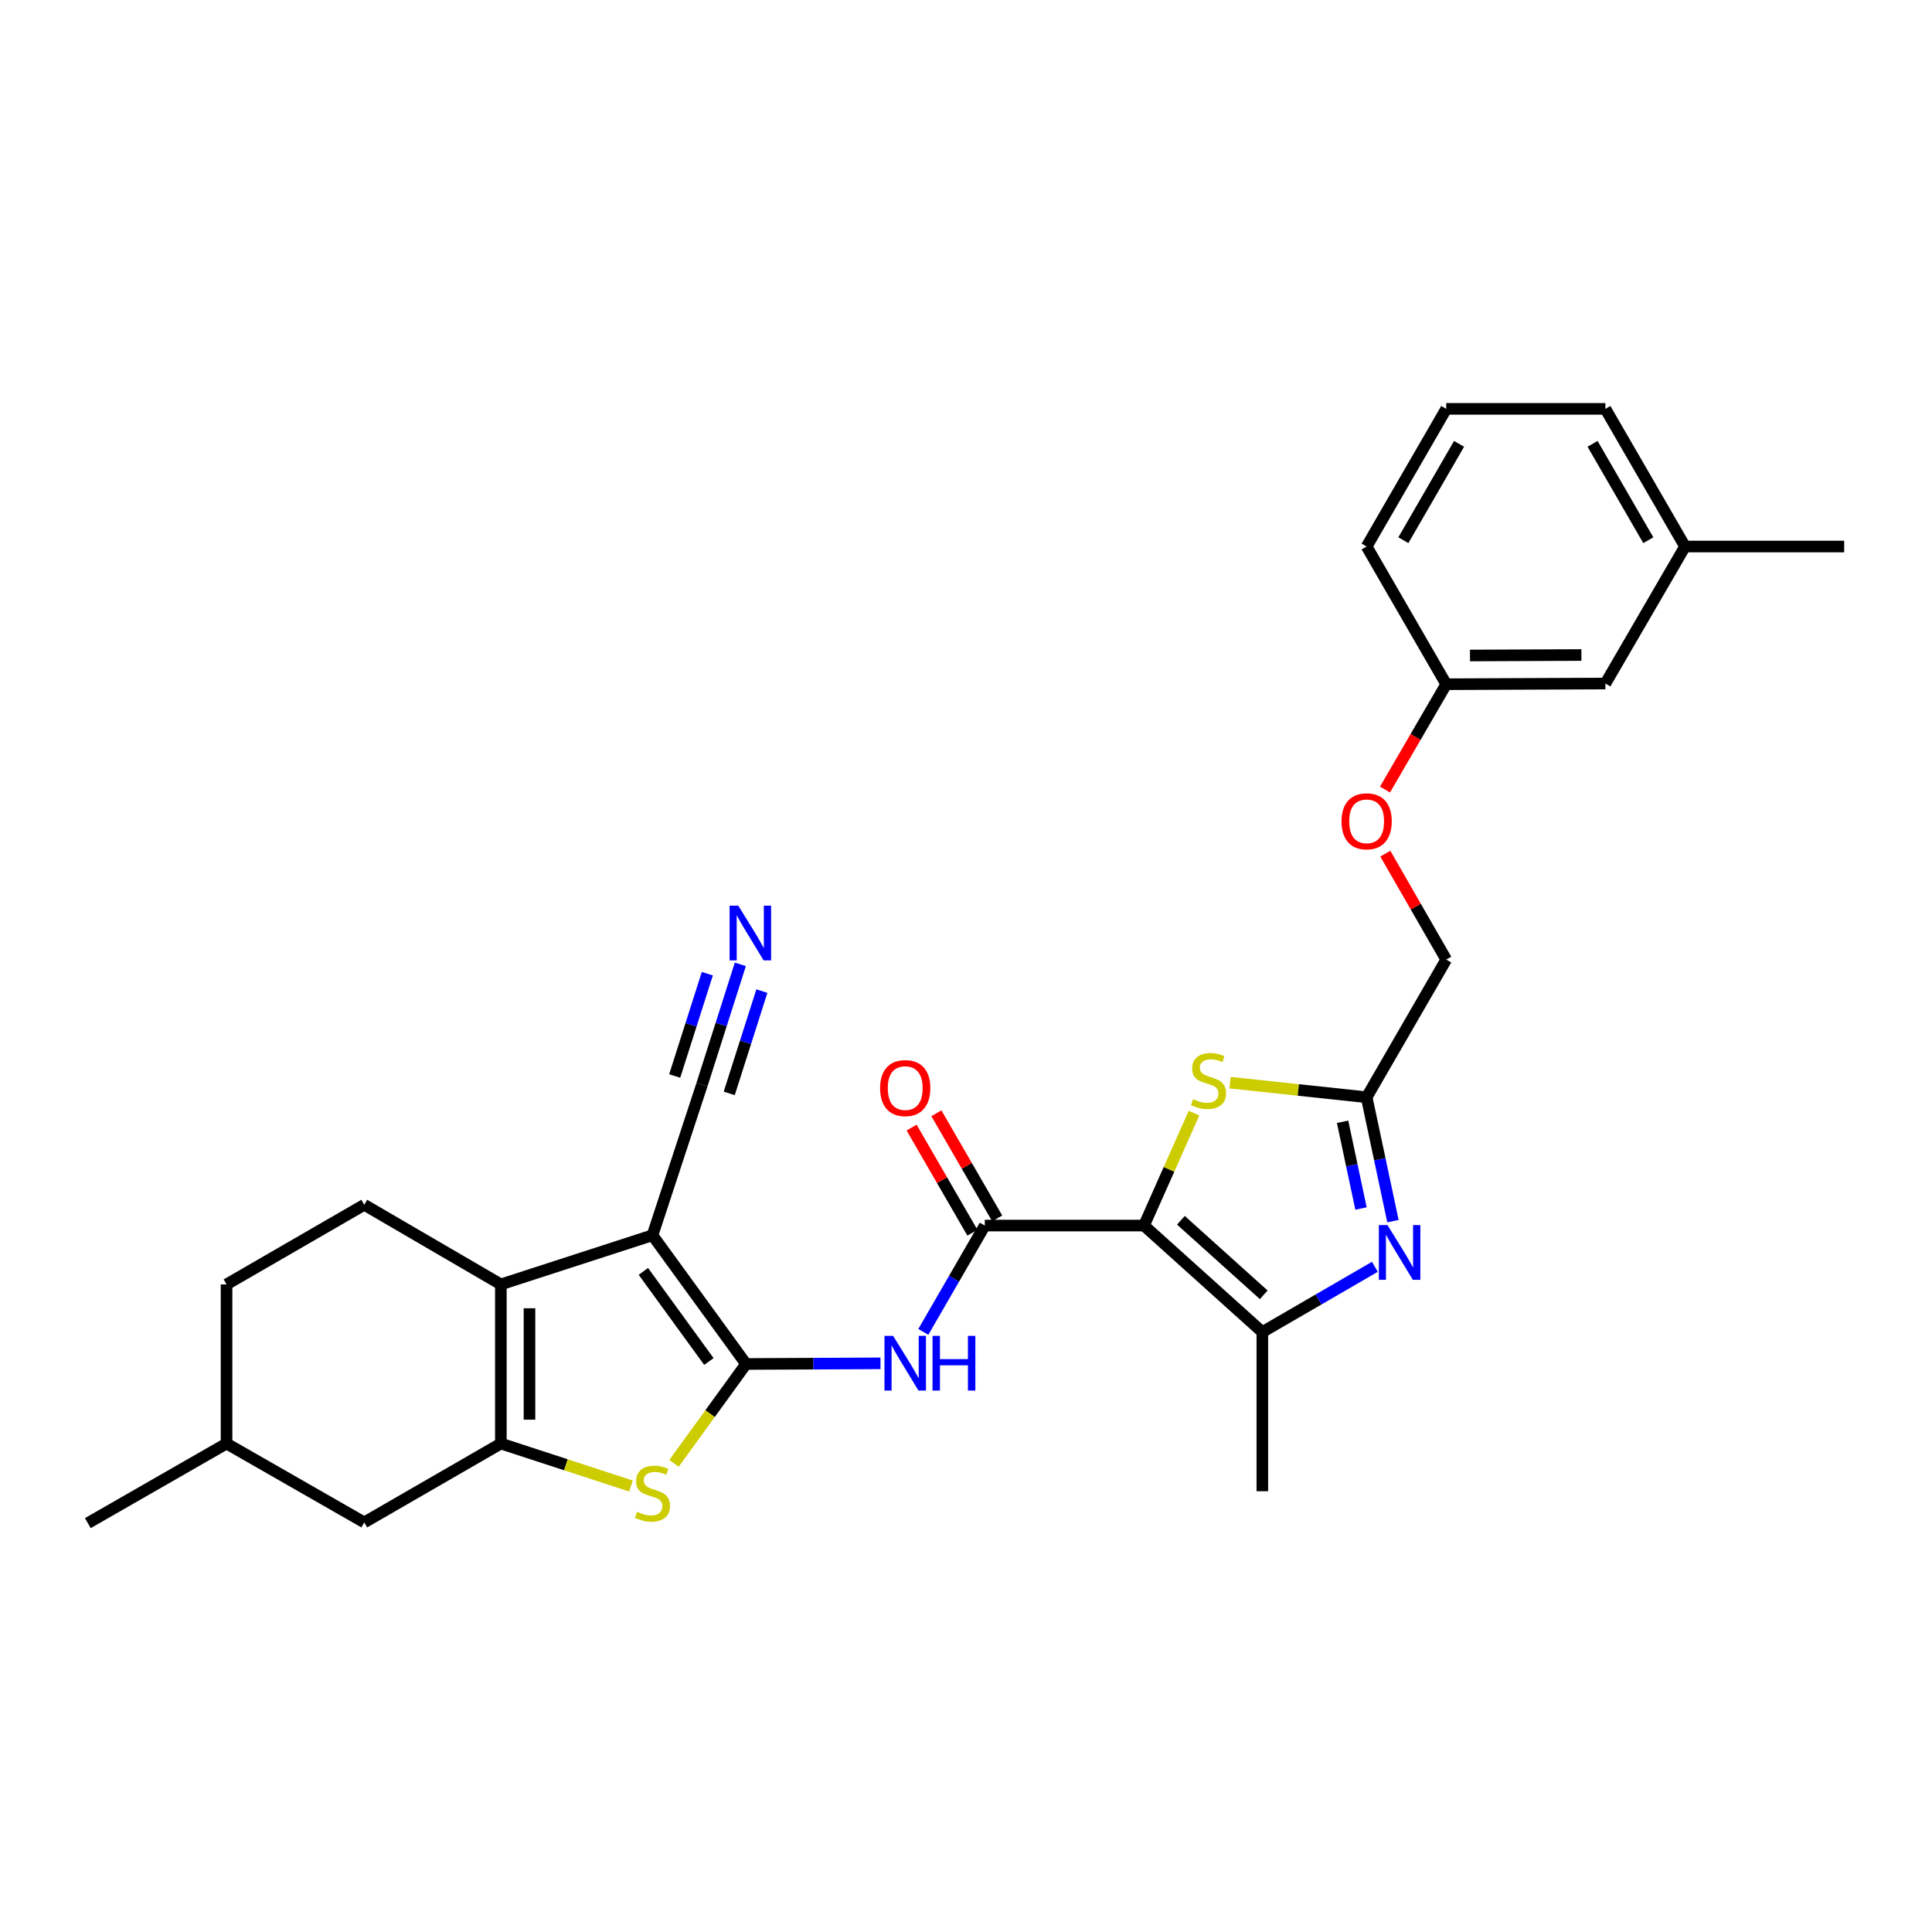 <?xml version='1.0' encoding='iso-8859-1'?>
<svg version='1.1' baseProfile='full'
              xmlns='http://www.w3.org/2000/svg'
                      xmlns:rdkit='http://www.rdkit.org/xml'
                      xmlns:xlink='http://www.w3.org/1999/xlink'
                  xml:space='preserve'
width='1000px' height='1000px' viewBox='0 0 1000 1000'>
<!-- END OF HEADER -->
<rect style='opacity:1.0;fill:#FFFFFF;stroke:none' width='1000' height='1000' x='0' y='0'> </rect>
<path class='bond-0' d='M 386.164,705.994 L 337.723,639.365' style='fill:none;fill-rule:evenodd;stroke:#000000;stroke-width:6px;stroke-linecap:butt;stroke-linejoin:miter;stroke-opacity:1' />
<path class='bond-0' d='M 366.916,704.711 L 333.007,658.071' style='fill:none;fill-rule:evenodd;stroke:#000000;stroke-width:6px;stroke-linecap:butt;stroke-linejoin:miter;stroke-opacity:1' />
<path class='bond-4' d='M 386.164,705.994 L 367.515,731.712' style='fill:none;fill-rule:evenodd;stroke:#000000;stroke-width:6px;stroke-linecap:butt;stroke-linejoin:miter;stroke-opacity:1' />
<path class='bond-4' d='M 367.515,731.712 L 348.866,757.43' style='fill:none;fill-rule:evenodd;stroke:#CCCC00;stroke-width:6px;stroke-linecap:butt;stroke-linejoin:miter;stroke-opacity:1' />
<path class='bond-7' d='M 386.164,705.994 L 420.951,705.828' style='fill:none;fill-rule:evenodd;stroke:#000000;stroke-width:6px;stroke-linecap:butt;stroke-linejoin:miter;stroke-opacity:1' />
<path class='bond-7' d='M 420.951,705.828 L 455.738,705.661' style='fill:none;fill-rule:evenodd;stroke:#0000FF;stroke-width:6px;stroke-linecap:butt;stroke-linejoin:miter;stroke-opacity:1' />
<path class='bond-2' d='M 337.723,639.365 L 259.243,664.804' style='fill:none;fill-rule:evenodd;stroke:#000000;stroke-width:6px;stroke-linecap:butt;stroke-linejoin:miter;stroke-opacity:1' />
<path class='bond-11' d='M 337.723,639.365 L 363.334,561.436' style='fill:none;fill-rule:evenodd;stroke:#000000;stroke-width:6px;stroke-linecap:butt;stroke-linejoin:miter;stroke-opacity:1' />
<path class='bond-1' d='M 592.134,634.345 L 509.728,634.345' style='fill:none;fill-rule:evenodd;stroke:#000000;stroke-width:6px;stroke-linecap:butt;stroke-linejoin:miter;stroke-opacity:1' />
<path class='bond-6' d='M 592.134,634.345 L 653.381,689.477' style='fill:none;fill-rule:evenodd;stroke:#000000;stroke-width:6px;stroke-linecap:butt;stroke-linejoin:miter;stroke-opacity:1' />
<path class='bond-6' d='M 611.232,631.605 L 654.104,670.197' style='fill:none;fill-rule:evenodd;stroke:#000000;stroke-width:6px;stroke-linecap:butt;stroke-linejoin:miter;stroke-opacity:1' />
<path class='bond-9' d='M 592.134,634.345 L 605.072,605.243' style='fill:none;fill-rule:evenodd;stroke:#000000;stroke-width:6px;stroke-linecap:butt;stroke-linejoin:miter;stroke-opacity:1' />
<path class='bond-9' d='M 605.072,605.243 L 618.01,576.142' style='fill:none;fill-rule:evenodd;stroke:#CCCC00;stroke-width:6px;stroke-linecap:butt;stroke-linejoin:miter;stroke-opacity:1' />
<path class='bond-13' d='M 259.243,664.804 L 188.54,623.597' style='fill:none;fill-rule:evenodd;stroke:#000000;stroke-width:6px;stroke-linecap:butt;stroke-linejoin:miter;stroke-opacity:1' />
<path class='bond-29' d='M 259.243,664.804 L 259.243,747.177' style='fill:none;fill-rule:evenodd;stroke:#000000;stroke-width:6px;stroke-linecap:butt;stroke-linejoin:miter;stroke-opacity:1' />
<path class='bond-29' d='M 274.056,677.16 L 274.056,734.821' style='fill:none;fill-rule:evenodd;stroke:#000000;stroke-width:6px;stroke-linecap:butt;stroke-linejoin:miter;stroke-opacity:1' />
<path class='bond-3' d='M 259.243,747.177 L 292.911,758.168' style='fill:none;fill-rule:evenodd;stroke:#000000;stroke-width:6px;stroke-linecap:butt;stroke-linejoin:miter;stroke-opacity:1' />
<path class='bond-3' d='M 292.911,758.168 L 326.579,769.159' style='fill:none;fill-rule:evenodd;stroke:#CCCC00;stroke-width:6px;stroke-linecap:butt;stroke-linejoin:miter;stroke-opacity:1' />
<path class='bond-14' d='M 259.243,747.177 L 188.54,787.997' style='fill:none;fill-rule:evenodd;stroke:#000000;stroke-width:6px;stroke-linecap:butt;stroke-linejoin:miter;stroke-opacity:1' />
<path class='bond-5' d='M 509.728,634.345 L 493.82,661.863' style='fill:none;fill-rule:evenodd;stroke:#000000;stroke-width:6px;stroke-linecap:butt;stroke-linejoin:miter;stroke-opacity:1' />
<path class='bond-5' d='M 493.82,661.863 L 477.912,689.382' style='fill:none;fill-rule:evenodd;stroke:#0000FF;stroke-width:6px;stroke-linecap:butt;stroke-linejoin:miter;stroke-opacity:1' />
<path class='bond-15' d='M 516.14,630.637 L 500.407,603.431' style='fill:none;fill-rule:evenodd;stroke:#000000;stroke-width:6px;stroke-linecap:butt;stroke-linejoin:miter;stroke-opacity:1' />
<path class='bond-15' d='M 500.407,603.431 L 484.674,576.224' style='fill:none;fill-rule:evenodd;stroke:#FF0000;stroke-width:6px;stroke-linecap:butt;stroke-linejoin:miter;stroke-opacity:1' />
<path class='bond-15' d='M 503.316,638.053 L 487.583,610.846' style='fill:none;fill-rule:evenodd;stroke:#000000;stroke-width:6px;stroke-linecap:butt;stroke-linejoin:miter;stroke-opacity:1' />
<path class='bond-15' d='M 487.583,610.846 L 471.85,583.64' style='fill:none;fill-rule:evenodd;stroke:#FF0000;stroke-width:6px;stroke-linecap:butt;stroke-linejoin:miter;stroke-opacity:1' />
<path class='bond-8' d='M 653.381,689.477 L 682.508,672.587' style='fill:none;fill-rule:evenodd;stroke:#000000;stroke-width:6px;stroke-linecap:butt;stroke-linejoin:miter;stroke-opacity:1' />
<path class='bond-8' d='M 682.508,672.587 L 711.636,655.696' style='fill:none;fill-rule:evenodd;stroke:#0000FF;stroke-width:6px;stroke-linecap:butt;stroke-linejoin:miter;stroke-opacity:1' />
<path class='bond-22' d='M 653.381,689.477 L 653.381,771.858' style='fill:none;fill-rule:evenodd;stroke:#000000;stroke-width:6px;stroke-linecap:butt;stroke-linejoin:miter;stroke-opacity:1' />
<path class='bond-31' d='M 720.987,632.065 L 714.178,599.997' style='fill:none;fill-rule:evenodd;stroke:#0000FF;stroke-width:6px;stroke-linecap:butt;stroke-linejoin:miter;stroke-opacity:1' />
<path class='bond-31' d='M 714.178,599.997 L 707.369,567.93' style='fill:none;fill-rule:evenodd;stroke:#000000;stroke-width:6px;stroke-linecap:butt;stroke-linejoin:miter;stroke-opacity:1' />
<path class='bond-31' d='M 704.453,625.521 L 699.687,603.074' style='fill:none;fill-rule:evenodd;stroke:#0000FF;stroke-width:6px;stroke-linecap:butt;stroke-linejoin:miter;stroke-opacity:1' />
<path class='bond-31' d='M 699.687,603.074 L 694.921,580.627' style='fill:none;fill-rule:evenodd;stroke:#000000;stroke-width:6px;stroke-linecap:butt;stroke-linejoin:miter;stroke-opacity:1' />
<path class='bond-10' d='M 636.676,560.393 L 672.022,564.161' style='fill:none;fill-rule:evenodd;stroke:#CCCC00;stroke-width:6px;stroke-linecap:butt;stroke-linejoin:miter;stroke-opacity:1' />
<path class='bond-10' d='M 672.022,564.161 L 707.369,567.93' style='fill:none;fill-rule:evenodd;stroke:#000000;stroke-width:6px;stroke-linecap:butt;stroke-linejoin:miter;stroke-opacity:1' />
<path class='bond-16' d='M 707.369,567.93 L 748.568,496.675' style='fill:none;fill-rule:evenodd;stroke:#000000;stroke-width:6px;stroke-linecap:butt;stroke-linejoin:miter;stroke-opacity:1' />
<path class='bond-12' d='M 363.334,561.436 L 373.269,530.29' style='fill:none;fill-rule:evenodd;stroke:#000000;stroke-width:6px;stroke-linecap:butt;stroke-linejoin:miter;stroke-opacity:1' />
<path class='bond-12' d='M 373.269,530.29 L 383.204,499.143' style='fill:none;fill-rule:evenodd;stroke:#0000FF;stroke-width:6px;stroke-linecap:butt;stroke-linejoin:miter;stroke-opacity:1' />
<path class='bond-12' d='M 377.448,565.938 L 385.892,539.463' style='fill:none;fill-rule:evenodd;stroke:#000000;stroke-width:6px;stroke-linecap:butt;stroke-linejoin:miter;stroke-opacity:1' />
<path class='bond-12' d='M 385.892,539.463 L 394.337,512.989' style='fill:none;fill-rule:evenodd;stroke:#0000FF;stroke-width:6px;stroke-linecap:butt;stroke-linejoin:miter;stroke-opacity:1' />
<path class='bond-12' d='M 349.221,556.934 L 357.666,530.46' style='fill:none;fill-rule:evenodd;stroke:#000000;stroke-width:6px;stroke-linecap:butt;stroke-linejoin:miter;stroke-opacity:1' />
<path class='bond-12' d='M 357.666,530.46 L 366.11,503.985' style='fill:none;fill-rule:evenodd;stroke:#0000FF;stroke-width:6px;stroke-linecap:butt;stroke-linejoin:miter;stroke-opacity:1' />
<path class='bond-18' d='M 188.54,623.597 L 117.26,664.804' style='fill:none;fill-rule:evenodd;stroke:#000000;stroke-width:6px;stroke-linecap:butt;stroke-linejoin:miter;stroke-opacity:1' />
<path class='bond-21' d='M 188.54,787.997 L 117.26,747.177' style='fill:none;fill-rule:evenodd;stroke:#000000;stroke-width:6px;stroke-linecap:butt;stroke-linejoin:miter;stroke-opacity:1' />
<path class='bond-17' d='M 748.568,496.675 L 732.806,469.264' style='fill:none;fill-rule:evenodd;stroke:#000000;stroke-width:6px;stroke-linecap:butt;stroke-linejoin:miter;stroke-opacity:1' />
<path class='bond-17' d='M 732.806,469.264 L 717.044,441.852' style='fill:none;fill-rule:evenodd;stroke:#FF0000;stroke-width:6px;stroke-linecap:butt;stroke-linejoin:miter;stroke-opacity:1' />
<path class='bond-19' d='M 716.884,408.656 L 732.726,381.403' style='fill:none;fill-rule:evenodd;stroke:#FF0000;stroke-width:6px;stroke-linecap:butt;stroke-linejoin:miter;stroke-opacity:1' />
<path class='bond-19' d='M 732.726,381.403 L 748.568,354.15' style='fill:none;fill-rule:evenodd;stroke:#000000;stroke-width:6px;stroke-linecap:butt;stroke-linejoin:miter;stroke-opacity:1' />
<path class='bond-30' d='M 117.26,664.804 L 117.26,747.177' style='fill:none;fill-rule:evenodd;stroke:#000000;stroke-width:6px;stroke-linecap:butt;stroke-linejoin:miter;stroke-opacity:1' />
<path class='bond-20' d='M 748.568,354.15 L 830.949,353.796' style='fill:none;fill-rule:evenodd;stroke:#000000;stroke-width:6px;stroke-linecap:butt;stroke-linejoin:miter;stroke-opacity:1' />
<path class='bond-20' d='M 760.861,339.283 L 818.528,339.035' style='fill:none;fill-rule:evenodd;stroke:#000000;stroke-width:6px;stroke-linecap:butt;stroke-linejoin:miter;stroke-opacity:1' />
<path class='bond-25' d='M 748.568,354.15 L 707.369,282.879' style='fill:none;fill-rule:evenodd;stroke:#000000;stroke-width:6px;stroke-linecap:butt;stroke-linejoin:miter;stroke-opacity:1' />
<path class='bond-23' d='M 830.949,353.796 L 872.164,282.879' style='fill:none;fill-rule:evenodd;stroke:#000000;stroke-width:6px;stroke-linecap:butt;stroke-linejoin:miter;stroke-opacity:1' />
<path class='bond-28' d='M 117.26,747.177 L 45.455,788.367' style='fill:none;fill-rule:evenodd;stroke:#000000;stroke-width:6px;stroke-linecap:butt;stroke-linejoin:miter;stroke-opacity:1' />
<path class='bond-27' d='M 872.164,282.879 L 954.545,282.879' style='fill:none;fill-rule:evenodd;stroke:#000000;stroke-width:6px;stroke-linecap:butt;stroke-linejoin:miter;stroke-opacity:1' />
<path class='bond-32' d='M 872.164,282.879 L 830.949,211.633' style='fill:none;fill-rule:evenodd;stroke:#000000;stroke-width:6px;stroke-linecap:butt;stroke-linejoin:miter;stroke-opacity:1' />
<path class='bond-32' d='M 853.159,279.61 L 824.308,229.737' style='fill:none;fill-rule:evenodd;stroke:#000000;stroke-width:6px;stroke-linecap:butt;stroke-linejoin:miter;stroke-opacity:1' />
<path class='bond-24' d='M 748.568,211.633 L 707.369,282.879' style='fill:none;fill-rule:evenodd;stroke:#000000;stroke-width:6px;stroke-linecap:butt;stroke-linejoin:miter;stroke-opacity:1' />
<path class='bond-24' d='M 755.212,229.735 L 726.373,279.608' style='fill:none;fill-rule:evenodd;stroke:#000000;stroke-width:6px;stroke-linecap:butt;stroke-linejoin:miter;stroke-opacity:1' />
<path class='bond-26' d='M 748.568,211.633 L 830.949,211.633' style='fill:none;fill-rule:evenodd;stroke:#000000;stroke-width:6px;stroke-linecap:butt;stroke-linejoin:miter;stroke-opacity:1' />
<path  class='atom-5' d='M 329.723 782.516
Q 330.043 782.636, 331.363 783.196
Q 332.683 783.756, 334.123 784.116
Q 335.603 784.436, 337.043 784.436
Q 339.723 784.436, 341.283 783.156
Q 342.843 781.836, 342.843 779.556
Q 342.843 777.996, 342.043 777.036
Q 341.283 776.076, 340.083 775.556
Q 338.883 775.036, 336.883 774.436
Q 334.363 773.676, 332.843 772.956
Q 331.363 772.236, 330.283 770.716
Q 329.243 769.196, 329.243 766.636
Q 329.243 763.076, 331.643 760.876
Q 334.083 758.676, 338.883 758.676
Q 342.163 758.676, 345.883 760.236
L 344.963 763.316
Q 341.563 761.916, 339.003 761.916
Q 336.243 761.916, 334.723 763.076
Q 333.203 764.196, 333.243 766.156
Q 333.243 767.676, 334.003 768.596
Q 334.803 769.516, 335.923 770.036
Q 337.083 770.556, 339.003 771.156
Q 341.563 771.956, 343.083 772.756
Q 344.603 773.556, 345.683 775.196
Q 346.803 776.796, 346.803 779.556
Q 346.803 783.476, 344.163 785.596
Q 341.563 787.676, 337.203 787.676
Q 334.683 787.676, 332.763 787.116
Q 330.883 786.596, 328.643 785.676
L 329.723 782.516
' fill='#CCCC00'/>
<path  class='atom-8' d='M 462.277 691.439
L 471.557 706.439
Q 472.477 707.919, 473.957 710.599
Q 475.437 713.279, 475.517 713.439
L 475.517 691.439
L 479.277 691.439
L 479.277 719.759
L 475.397 719.759
L 465.437 703.359
Q 464.277 701.439, 463.037 699.239
Q 461.837 697.039, 461.477 696.359
L 461.477 719.759
L 457.797 719.759
L 457.797 691.439
L 462.277 691.439
' fill='#0000FF'/>
<path  class='atom-8' d='M 482.677 691.439
L 486.517 691.439
L 486.517 703.479
L 500.997 703.479
L 500.997 691.439
L 504.837 691.439
L 504.837 719.759
L 500.997 719.759
L 500.997 706.679
L 486.517 706.679
L 486.517 719.759
L 482.677 719.759
L 482.677 691.439
' fill='#0000FF'/>
<path  class='atom-9' d='M 718.169 634.118
L 727.449 649.118
Q 728.369 650.598, 729.849 653.278
Q 731.329 655.958, 731.409 656.118
L 731.409 634.118
L 735.169 634.118
L 735.169 662.438
L 731.289 662.438
L 721.329 646.038
Q 720.169 644.118, 718.929 641.918
Q 717.729 639.718, 717.369 639.038
L 717.369 662.438
L 713.689 662.438
L 713.689 634.118
L 718.169 634.118
' fill='#0000FF'/>
<path  class='atom-10' d='M 617.539 568.926
Q 617.859 569.046, 619.179 569.606
Q 620.499 570.166, 621.939 570.526
Q 623.419 570.846, 624.859 570.846
Q 627.539 570.846, 629.099 569.566
Q 630.659 568.246, 630.659 565.966
Q 630.659 564.406, 629.859 563.446
Q 629.099 562.486, 627.899 561.966
Q 626.699 561.446, 624.699 560.846
Q 622.179 560.086, 620.659 559.366
Q 619.179 558.646, 618.099 557.126
Q 617.059 555.606, 617.059 553.046
Q 617.059 549.486, 619.459 547.286
Q 621.899 545.086, 626.699 545.086
Q 629.979 545.086, 633.699 546.646
L 632.779 549.726
Q 629.379 548.326, 626.819 548.326
Q 624.059 548.326, 622.539 549.486
Q 621.019 550.606, 621.059 552.566
Q 621.059 554.086, 621.819 555.006
Q 622.619 555.926, 623.739 556.446
Q 624.899 556.966, 626.819 557.566
Q 629.379 558.366, 630.899 559.166
Q 632.419 559.966, 633.499 561.606
Q 634.619 563.206, 634.619 565.966
Q 634.619 569.886, 631.979 572.006
Q 629.379 574.086, 625.019 574.086
Q 622.499 574.086, 620.579 573.526
Q 618.699 573.006, 616.459 572.086
L 617.539 568.926
' fill='#CCCC00'/>
<path  class='atom-13' d='M 382.118 468.763
L 391.398 483.763
Q 392.318 485.243, 393.798 487.923
Q 395.278 490.603, 395.358 490.763
L 395.358 468.763
L 399.118 468.763
L 399.118 497.083
L 395.238 497.083
L 385.278 480.683
Q 384.118 478.763, 382.878 476.563
Q 381.678 474.363, 381.318 473.683
L 381.318 497.083
L 377.638 497.083
L 377.638 468.763
L 382.118 468.763
' fill='#0000FF'/>
<path  class='atom-16' d='M 455.537 563.195
Q 455.537 556.395, 458.897 552.595
Q 462.257 548.795, 468.537 548.795
Q 474.817 548.795, 478.177 552.595
Q 481.537 556.395, 481.537 563.195
Q 481.537 570.075, 478.137 573.995
Q 474.737 577.875, 468.537 577.875
Q 462.297 577.875, 458.897 573.995
Q 455.537 570.115, 455.537 563.195
M 468.537 574.675
Q 472.857 574.675, 475.177 571.795
Q 477.537 568.875, 477.537 563.195
Q 477.537 557.635, 475.177 554.835
Q 472.857 551.995, 468.537 551.995
Q 464.217 551.995, 461.857 554.795
Q 459.537 557.595, 459.537 563.195
Q 459.537 568.915, 461.857 571.795
Q 464.217 574.675, 468.537 574.675
' fill='#FF0000'/>
<path  class='atom-18' d='M 694.369 425.106
Q 694.369 418.306, 697.729 414.506
Q 701.089 410.706, 707.369 410.706
Q 713.649 410.706, 717.009 414.506
Q 720.369 418.306, 720.369 425.106
Q 720.369 431.986, 716.969 435.906
Q 713.569 439.786, 707.369 439.786
Q 701.129 439.786, 697.729 435.906
Q 694.369 432.026, 694.369 425.106
M 707.369 436.586
Q 711.689 436.586, 714.009 433.706
Q 716.369 430.786, 716.369 425.106
Q 716.369 419.546, 714.009 416.746
Q 711.689 413.906, 707.369 413.906
Q 703.049 413.906, 700.689 416.706
Q 698.369 419.506, 698.369 425.106
Q 698.369 430.826, 700.689 433.706
Q 703.049 436.586, 707.369 436.586
' fill='#FF0000'/>
</svg>

